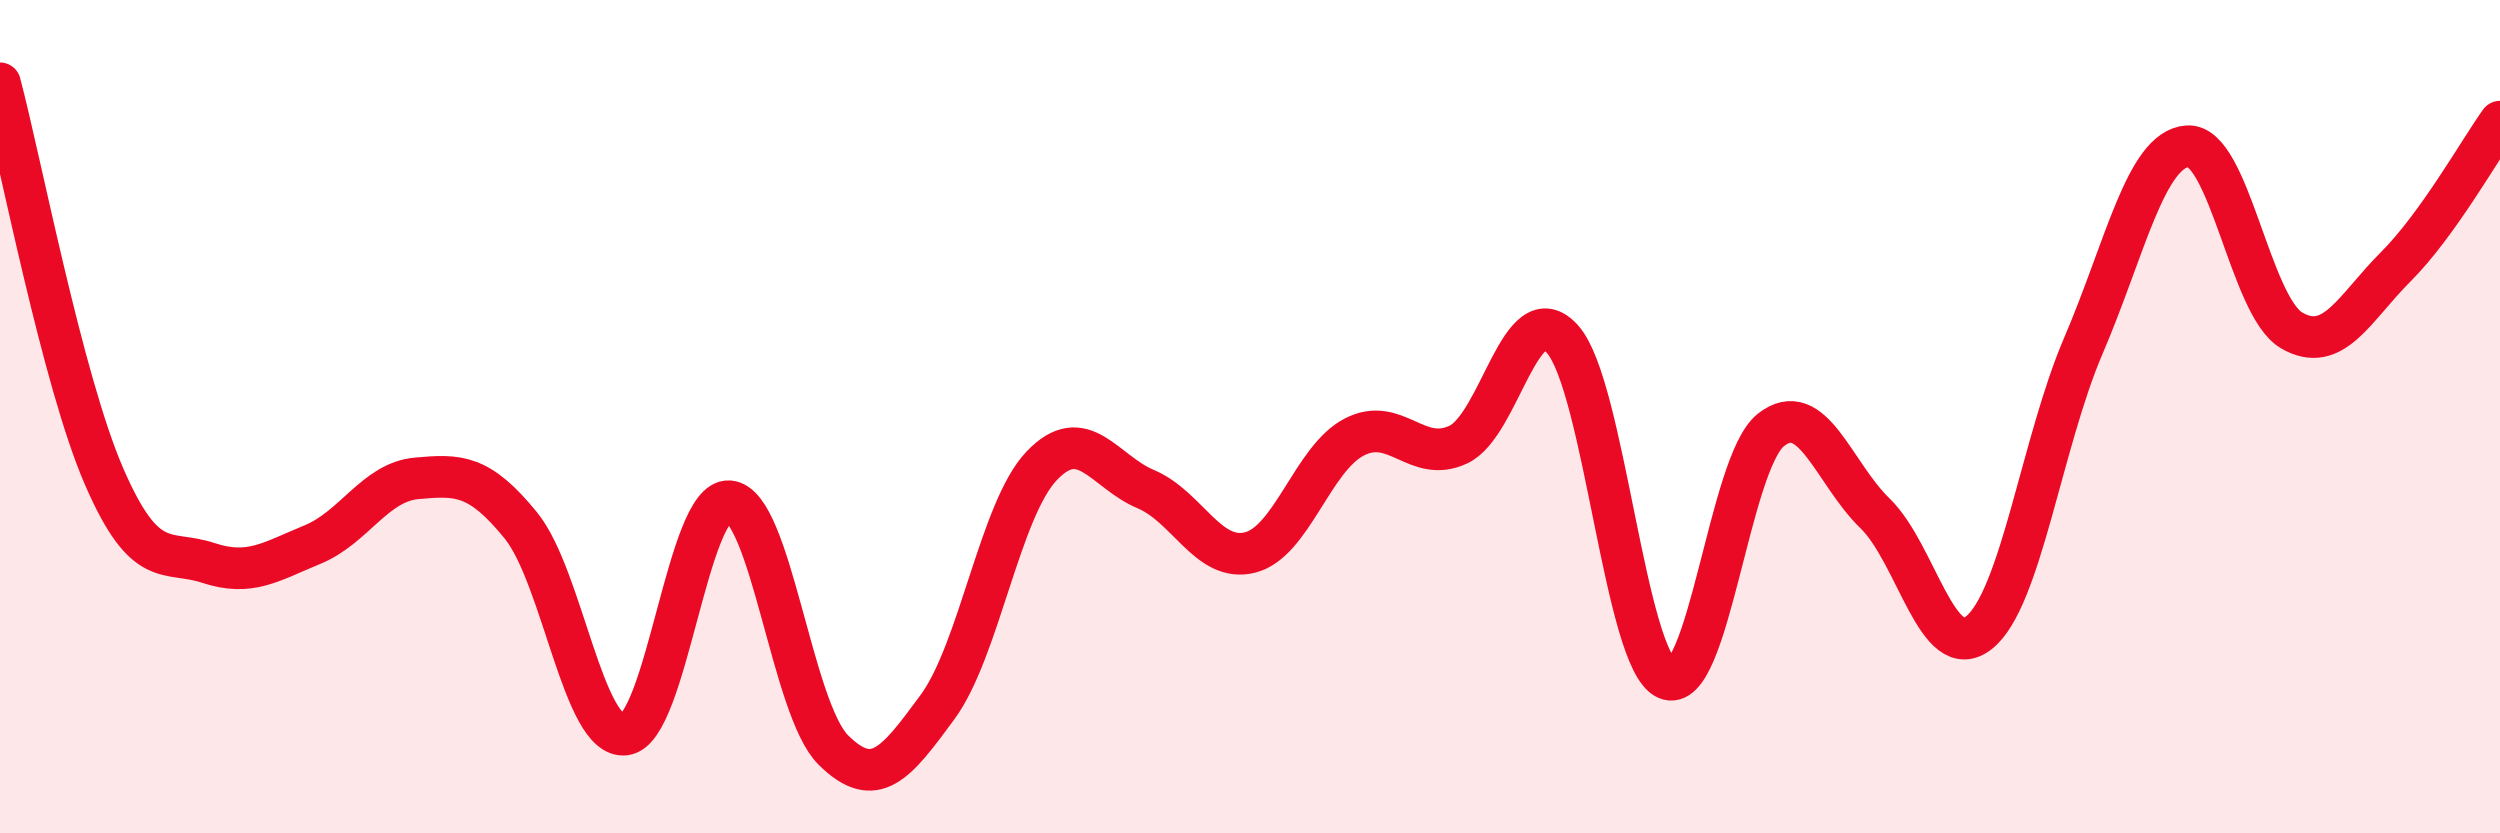 
    <svg width="60" height="20" viewBox="0 0 60 20" xmlns="http://www.w3.org/2000/svg">
      <path
        d="M 0,2 C 0.5,3.89 1.5,9.14 2.5,11.44 C 3.5,13.74 4,13.18 5,13.51 C 6,13.84 6.5,13.48 7.5,13.07 C 8.5,12.66 9,11.57 10,11.48 C 11,11.39 11.5,11.38 12.5,12.61 C 13.5,13.84 14,17.75 15,17.63 C 16,17.51 16.5,11.96 17.5,12.03 C 18.5,12.1 19,17.01 20,18 C 21,18.99 21.5,18.33 22.5,16.97 C 23.5,15.61 24,12.23 25,11.18 C 26,10.13 26.5,11.32 27.5,11.74 C 28.5,12.16 29,13.51 30,13.26 C 31,13.01 31.5,11.01 32.5,10.49 C 33.5,9.97 34,11.14 35,10.67 C 36,10.2 36.5,7.02 37.5,8.14 C 38.5,9.26 39,15.85 40,16.29 C 41,16.73 41.5,11.11 42.5,10.32 C 43.5,9.53 44,11.35 45,12.32 C 46,13.29 46.5,15.98 47.5,15.18 C 48.5,14.38 49,10.63 50,8.3 C 51,5.97 51.5,3.58 52.5,3.51 C 53.5,3.44 54,7.35 55,7.93 C 56,8.51 56.5,7.4 57.5,6.4 C 58.5,5.4 59.5,3.62 60,2.92L60 20L0 20Z"
        fill="#EB0A25"
        opacity="0.1"
        stroke-linecap="round"
        stroke-linejoin="round"
      />
      <path
        d="M 0,2 C 0.5,3.89 1.5,9.14 2.5,11.44 C 3.5,13.74 4,13.18 5,13.51 C 6,13.84 6.5,13.48 7.5,13.07 C 8.5,12.66 9,11.57 10,11.48 C 11,11.39 11.5,11.38 12.5,12.61 C 13.5,13.84 14,17.75 15,17.63 C 16,17.51 16.5,11.96 17.5,12.03 C 18.5,12.1 19,17.01 20,18 C 21,18.99 21.5,18.33 22.5,16.97 C 23.5,15.61 24,12.23 25,11.18 C 26,10.13 26.5,11.32 27.5,11.74 C 28.5,12.16 29,13.51 30,13.26 C 31,13.01 31.5,11.01 32.5,10.49 C 33.5,9.97 34,11.14 35,10.67 C 36,10.2 36.5,7.02 37.5,8.14 C 38.5,9.26 39,15.85 40,16.29 C 41,16.73 41.5,11.11 42.5,10.32 C 43.5,9.53 44,11.35 45,12.32 C 46,13.29 46.5,15.98 47.5,15.18 C 48.5,14.38 49,10.63 50,8.3 C 51,5.97 51.5,3.58 52.5,3.51 C 53.5,3.44 54,7.35 55,7.93 C 56,8.51 56.5,7.4 57.5,6.4 C 58.5,5.4 59.5,3.62 60,2.92"
        stroke="#EB0A25"
        stroke-width="1"
        fill="none"
        stroke-linecap="round"
        stroke-linejoin="round"
      />
    </svg>
  